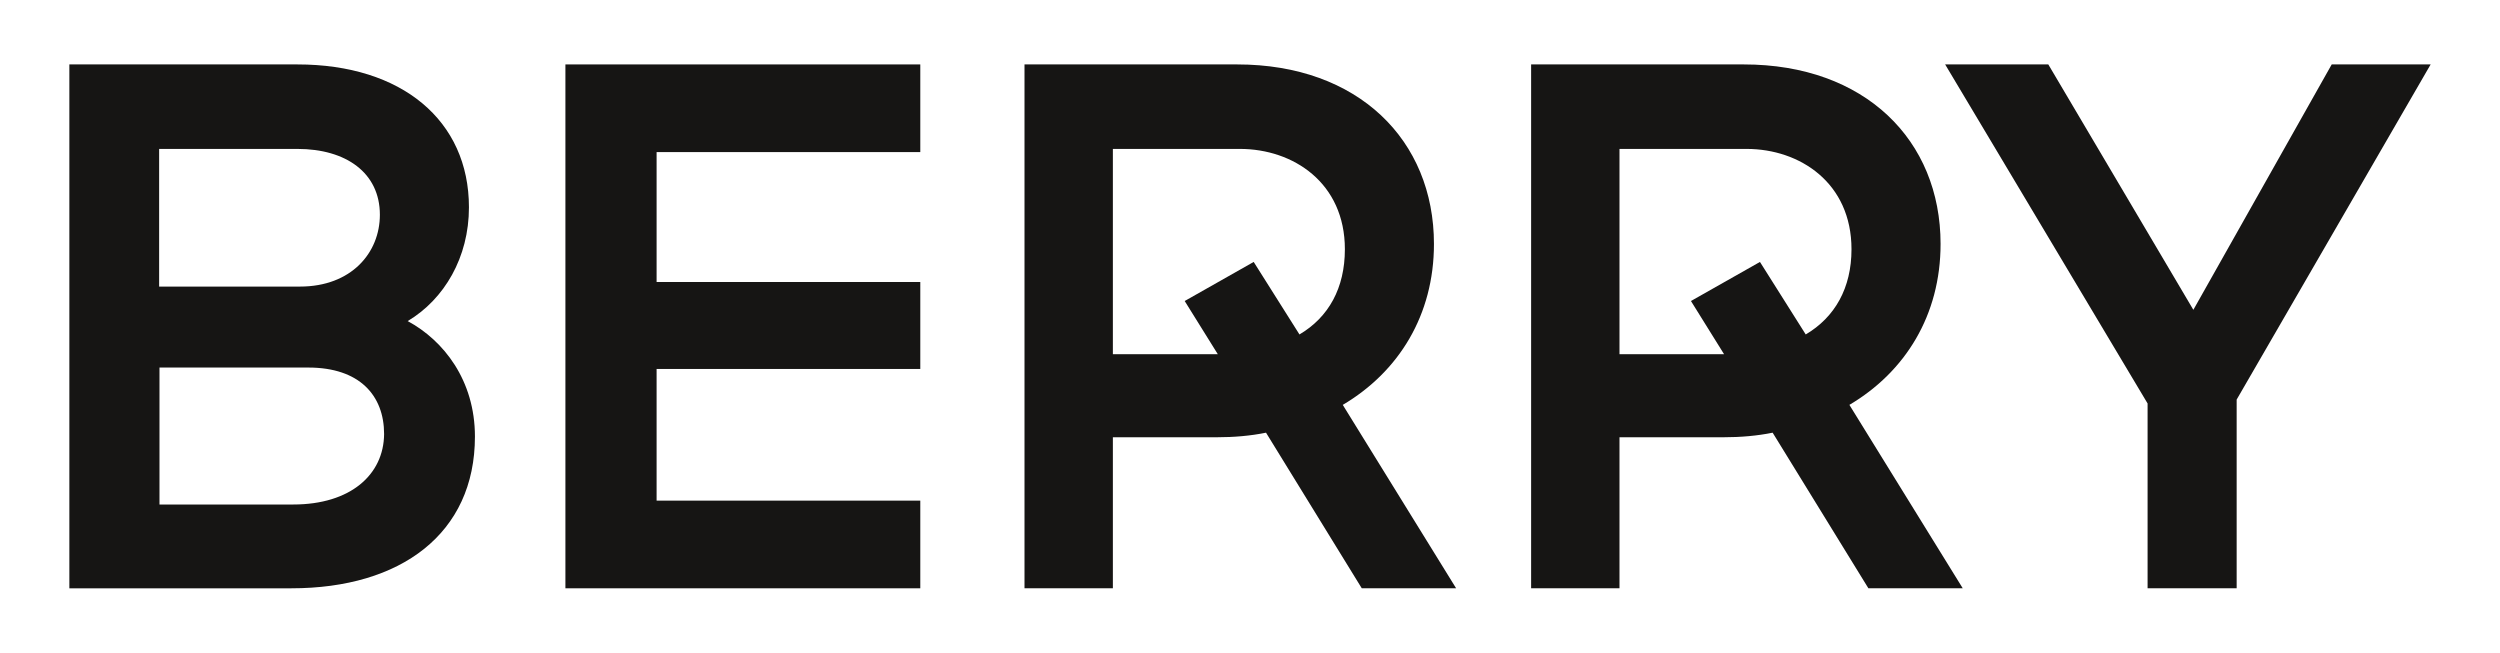 <svg enable-background="new 0 0 710.1 185.4" viewBox="0 0 710.1 185.4" xmlns="http://www.w3.org/2000/svg"><g fill="#161514"><path d="m115.8 91.2c10.4-6.2 17.4-18.1 17.4-32.3 0-24.7-19.1-40.6-48.7-40.6h-64.8v148.8h63.1c31 0 52.1-15.5 52.1-43.1 0-16-8.9-27.3-19.1-32.8zm-70.6-48.9h39.3c13.8 0 23.4 6.8 23.4 18.7 0 10.8-8.1 20.4-22.7 20.4h-40zm38.1 101h-38v-38.9h42.3c14.5 0 21.5 7.9 21.5 18.9-.1 11.5-9.5 20-25.8 20z"/><path class="e" d="m186.5 43.2v36.9h74.9v24.7h-74.9v37.4h74.9v24.9h-100.8v-148.8h100.8v24.9z"/><path d="m381.4 115c15.9-9.4 25.9-25.5 25.9-45.7 0-29.5-21.5-51-55.9-51h-60.4v148.8h25.1v-42.9h29.5c4.9 0 9.6-.4 14-1.3l27.2 44.2h26.8zm-12.3-20-13-20.6-19.6 11.1 9.4 15.1h-29.8v-58.3h36.1c15.1 0 29.8 9.6 29.8 28.5 0 11-4.6 19.3-12.9 24.2z"/><path class="r2" d="m525.3 115c15.9-9.4 25.9-25.5 25.9-45.7 0-29.5-21.5-51-55.9-51h-60.4v148.8h25.1v-42.9h29.5c4.9 0 9.6-.4 14-1.3l27.2 44.2h26.8zm-12.4-20-13-20.6-19.6 11.1 9.4 15.1h-29.7v-58.3h36.1c15.1 0 29.8 9.6 29.8 28.5 0 11-4.7 19.3-13 24.2z"/><path d="m635.3 113.5v53.6h-25.3v-52.5l-57.5-96.3h29.3l41.2 69.7 39.3-69.7h28.1z"/></g></svg>